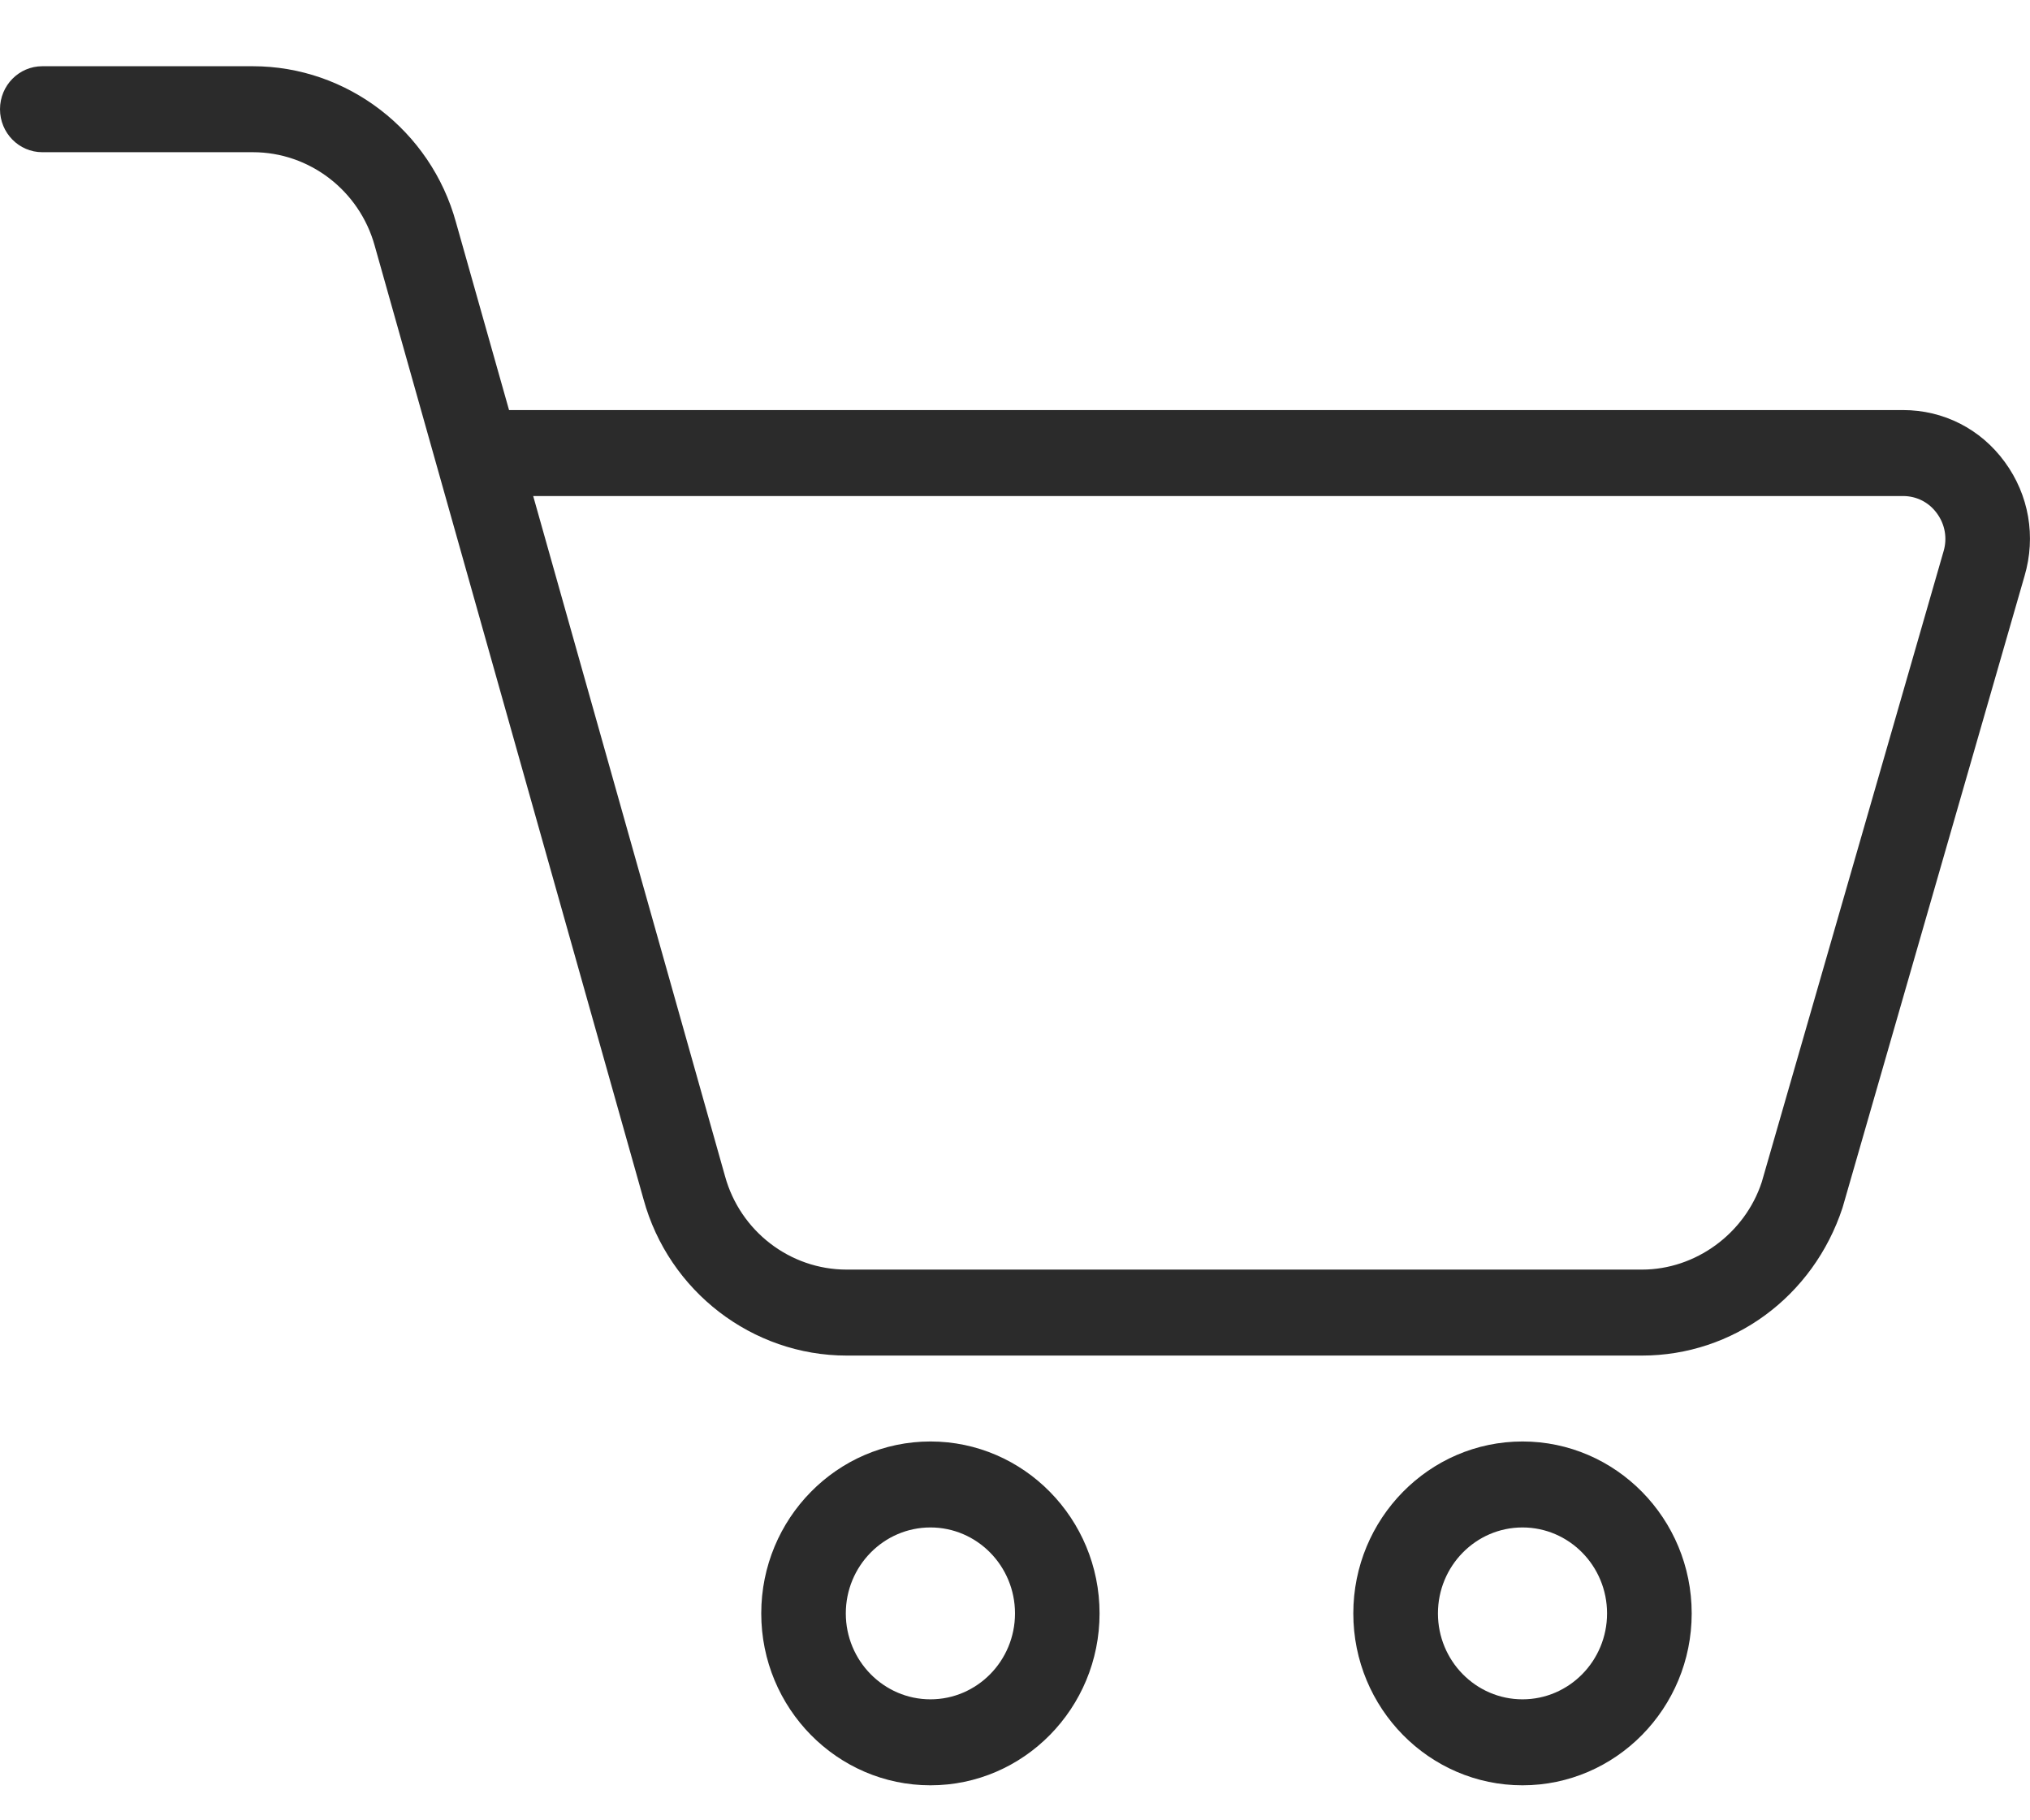 <svg width="29" height="26" viewBox="0 0 29 26" fill="none" xmlns="http://www.w3.org/2000/svg">
<g id="Shopping Cart" clip-path="url(#clip0_968_5596)">
<path id="Vector" d="M23.457 19.362H12.095C10.748 19.362 9.554 18.445 9.194 17.132L5.353 3.51C5.135 2.722 4.421 2.174 3.613 2.174H0.604C0.271 2.174 0 1.899 0 1.56C0 1.221 0.271 0.946 0.604 0.946H3.613C4.96 0.946 6.154 1.863 6.514 3.176L7.272 5.857H27.186C27.765 5.857 28.296 6.127 28.64 6.599C28.985 7.07 29.088 7.664 28.922 8.227L26.322 17.25C25.904 18.522 24.755 19.362 23.457 19.362ZM7.617 7.085L10.357 16.798C10.573 17.586 11.287 18.134 12.095 18.134H23.457C24.224 18.134 24.927 17.619 25.168 16.884L27.765 7.875C27.821 7.688 27.786 7.49 27.671 7.333C27.556 7.174 27.38 7.085 27.186 7.085H7.617Z" fill="#2B2B2B"/>
<path id="Vector_2" d="M13.292 25.5C11.959 25.5 10.875 24.399 10.875 23.045C10.875 21.691 11.959 20.589 13.292 20.589C14.624 20.589 15.708 21.691 15.708 23.045C15.708 24.399 14.624 25.5 13.292 25.5ZM13.292 21.817C12.625 21.817 12.083 22.368 12.083 23.045C12.083 23.721 12.625 24.272 13.292 24.272C13.959 24.272 14.5 23.721 14.5 23.045C14.5 22.368 13.959 21.817 13.292 21.817Z" fill="#2B2B2B"/>
<path id="Vector_3" d="M21.75 25.5C20.417 25.5 19.333 24.399 19.333 23.045C19.333 21.691 20.417 20.589 21.75 20.589C23.083 20.589 24.167 21.691 24.167 23.045C24.167 24.399 23.083 25.5 21.75 25.5ZM21.75 21.817C21.083 21.817 20.542 22.368 20.542 23.045C20.542 23.721 21.083 24.272 21.75 24.272C22.417 24.272 22.958 23.721 22.958 23.045C22.958 22.368 22.417 21.817 21.75 21.817Z" fill="#2B2B2B"/>
</g>
<defs>
<clipPath id="clip0_968_5596">
<rect width="29" height="25" fill="white" transform="translate(0 0.5)"/>
</clipPath>
</defs>
</svg>
